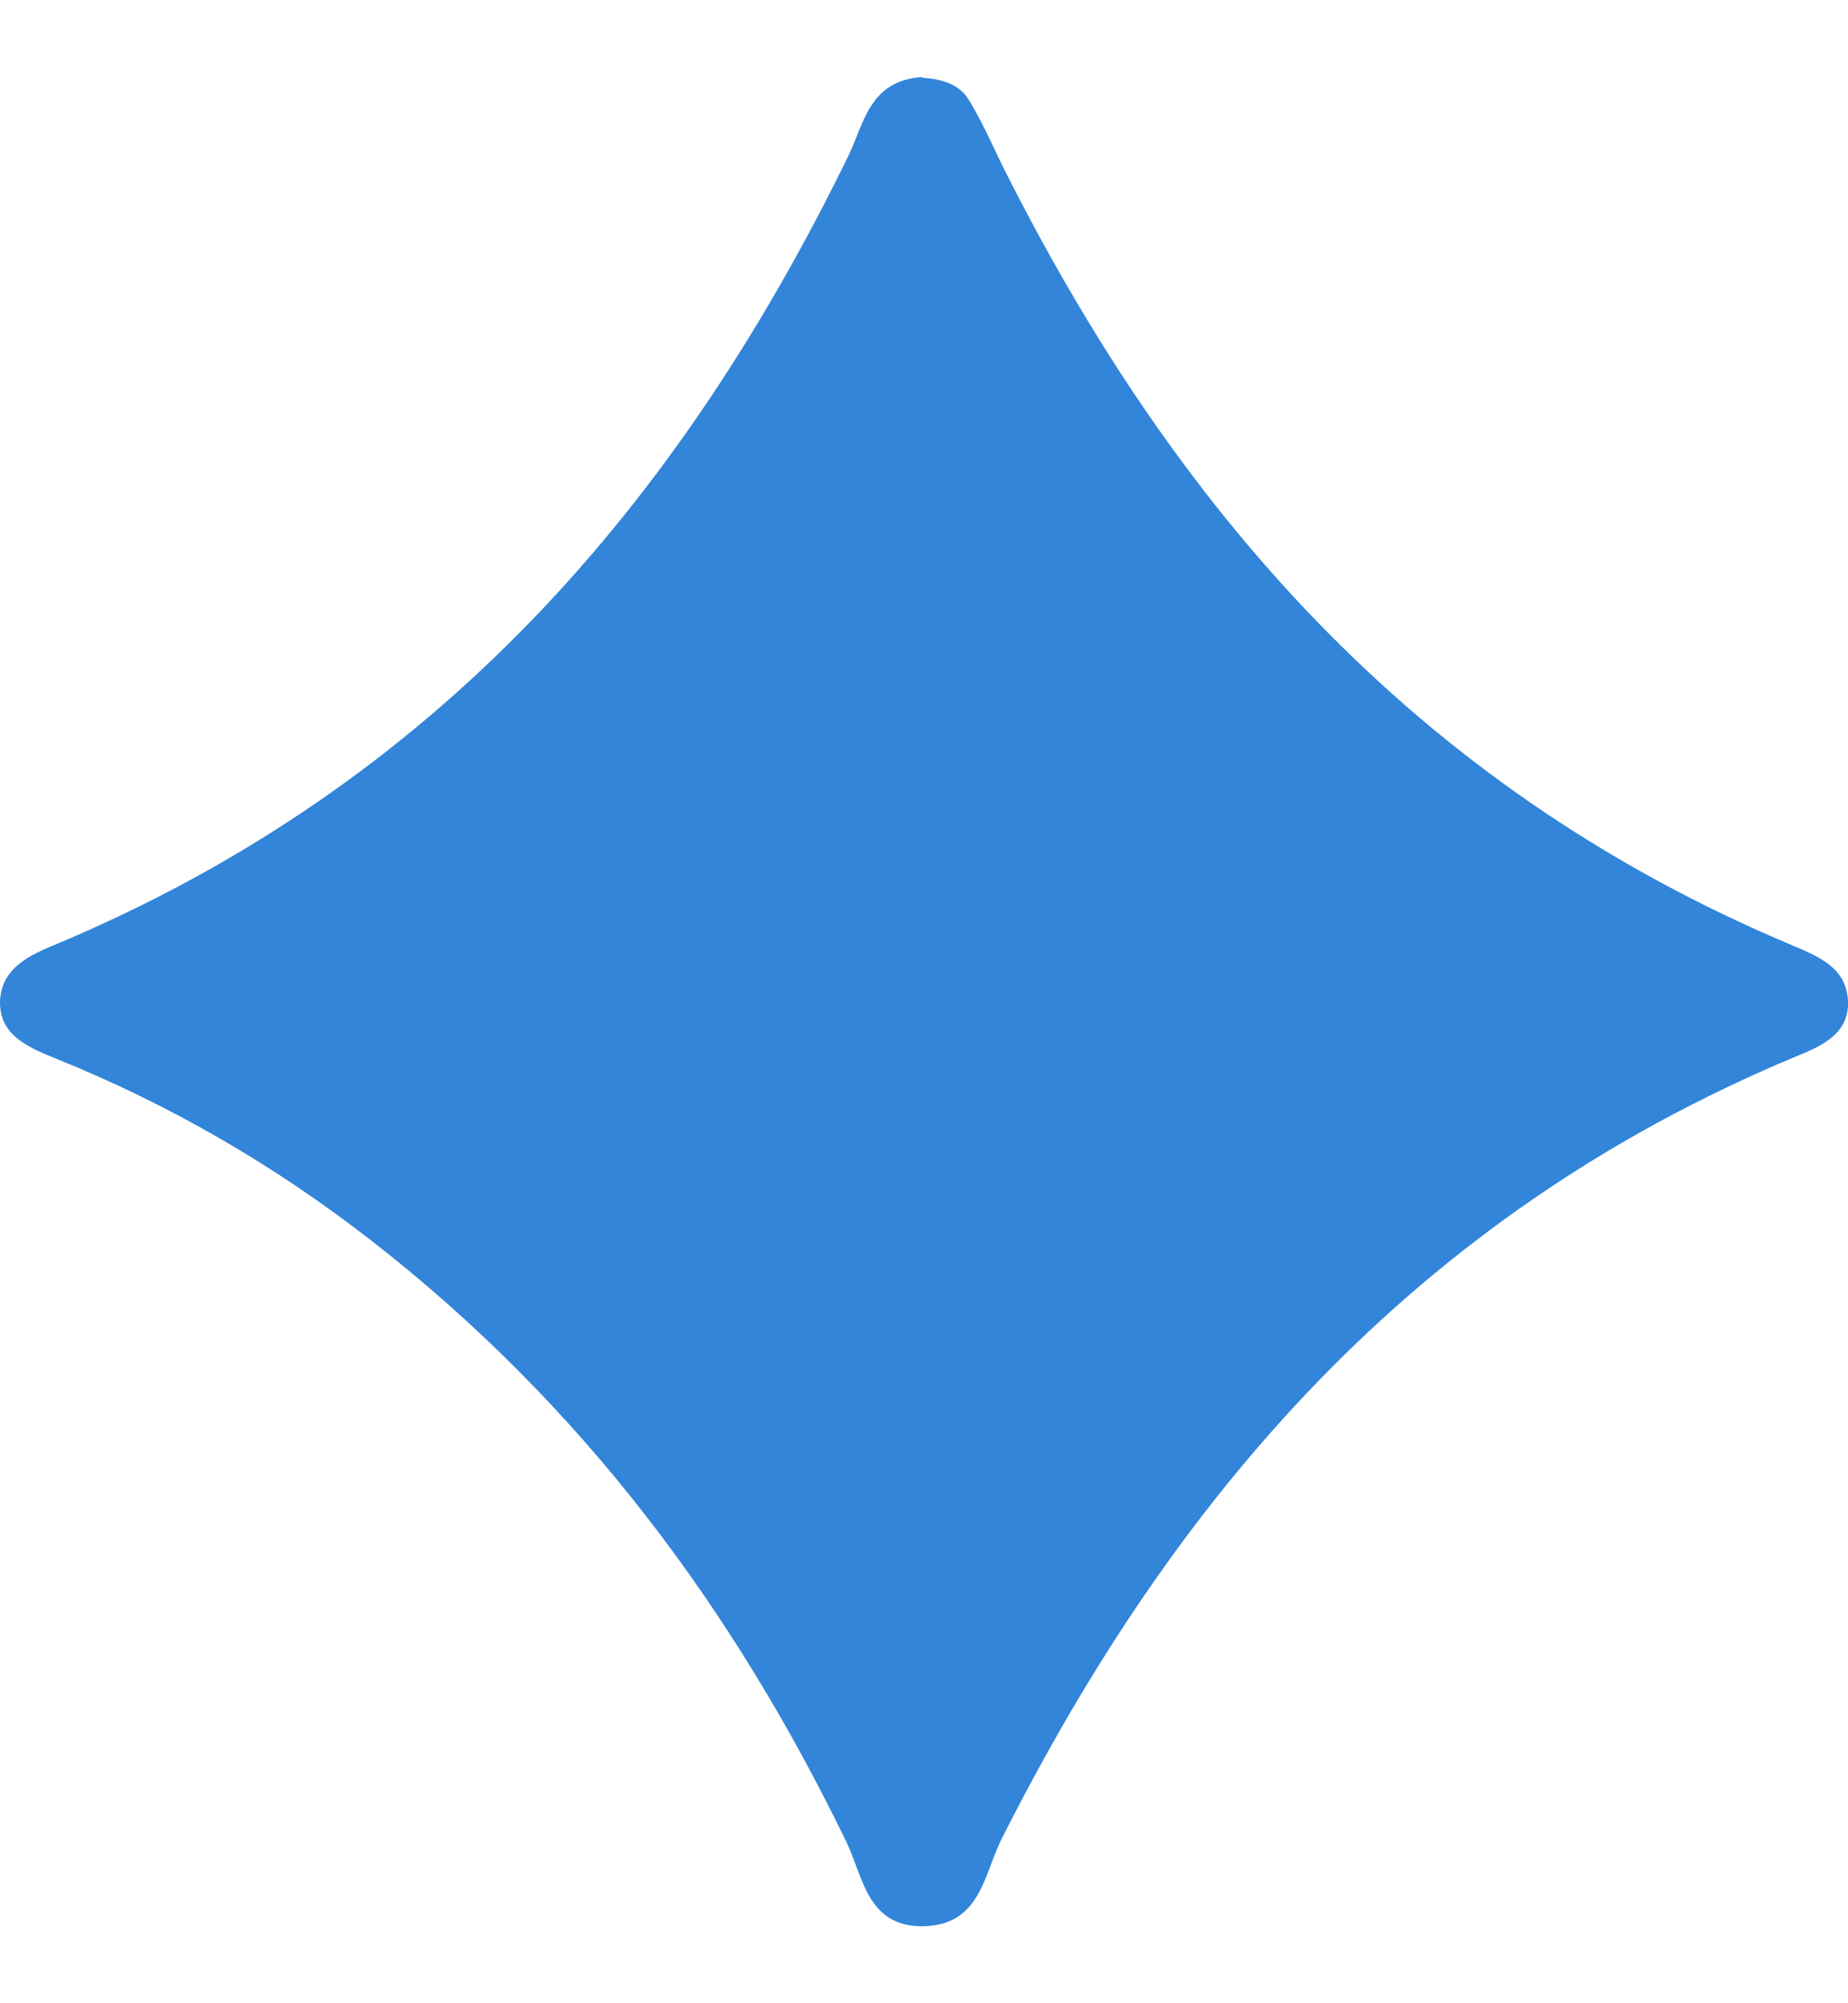 <svg xmlns="http://www.w3.org/2000/svg" width="12" height="13" viewBox="0 0 12 13" fill="none">
  <path d="M5.988 0.504C6.112 0.513 6.227 0.544 6.289 0.645C6.37 0.776 6.433 0.917 6.5 1.057C7.604 3.267 9.159 5.096 11.641 6.136C11.818 6.21 11.99 6.285 12 6.495C12.009 6.71 11.828 6.789 11.655 6.859C9.173 7.895 7.619 9.723 6.504 11.934C6.39 12.158 6.37 12.486 6.007 12.5C5.629 12.513 5.605 12.175 5.495 11.951C4.763 10.443 3.778 9.109 2.396 8.039C1.779 7.561 1.1 7.166 0.359 6.868C0.187 6.798 0.005 6.723 0 6.513C0 6.307 0.153 6.215 0.335 6.14C2.846 5.096 4.414 3.254 5.51 1.009C5.61 0.803 5.644 0.526 5.983 0.5L5.988 0.504Z" fill="#3285D9"/>
</svg>